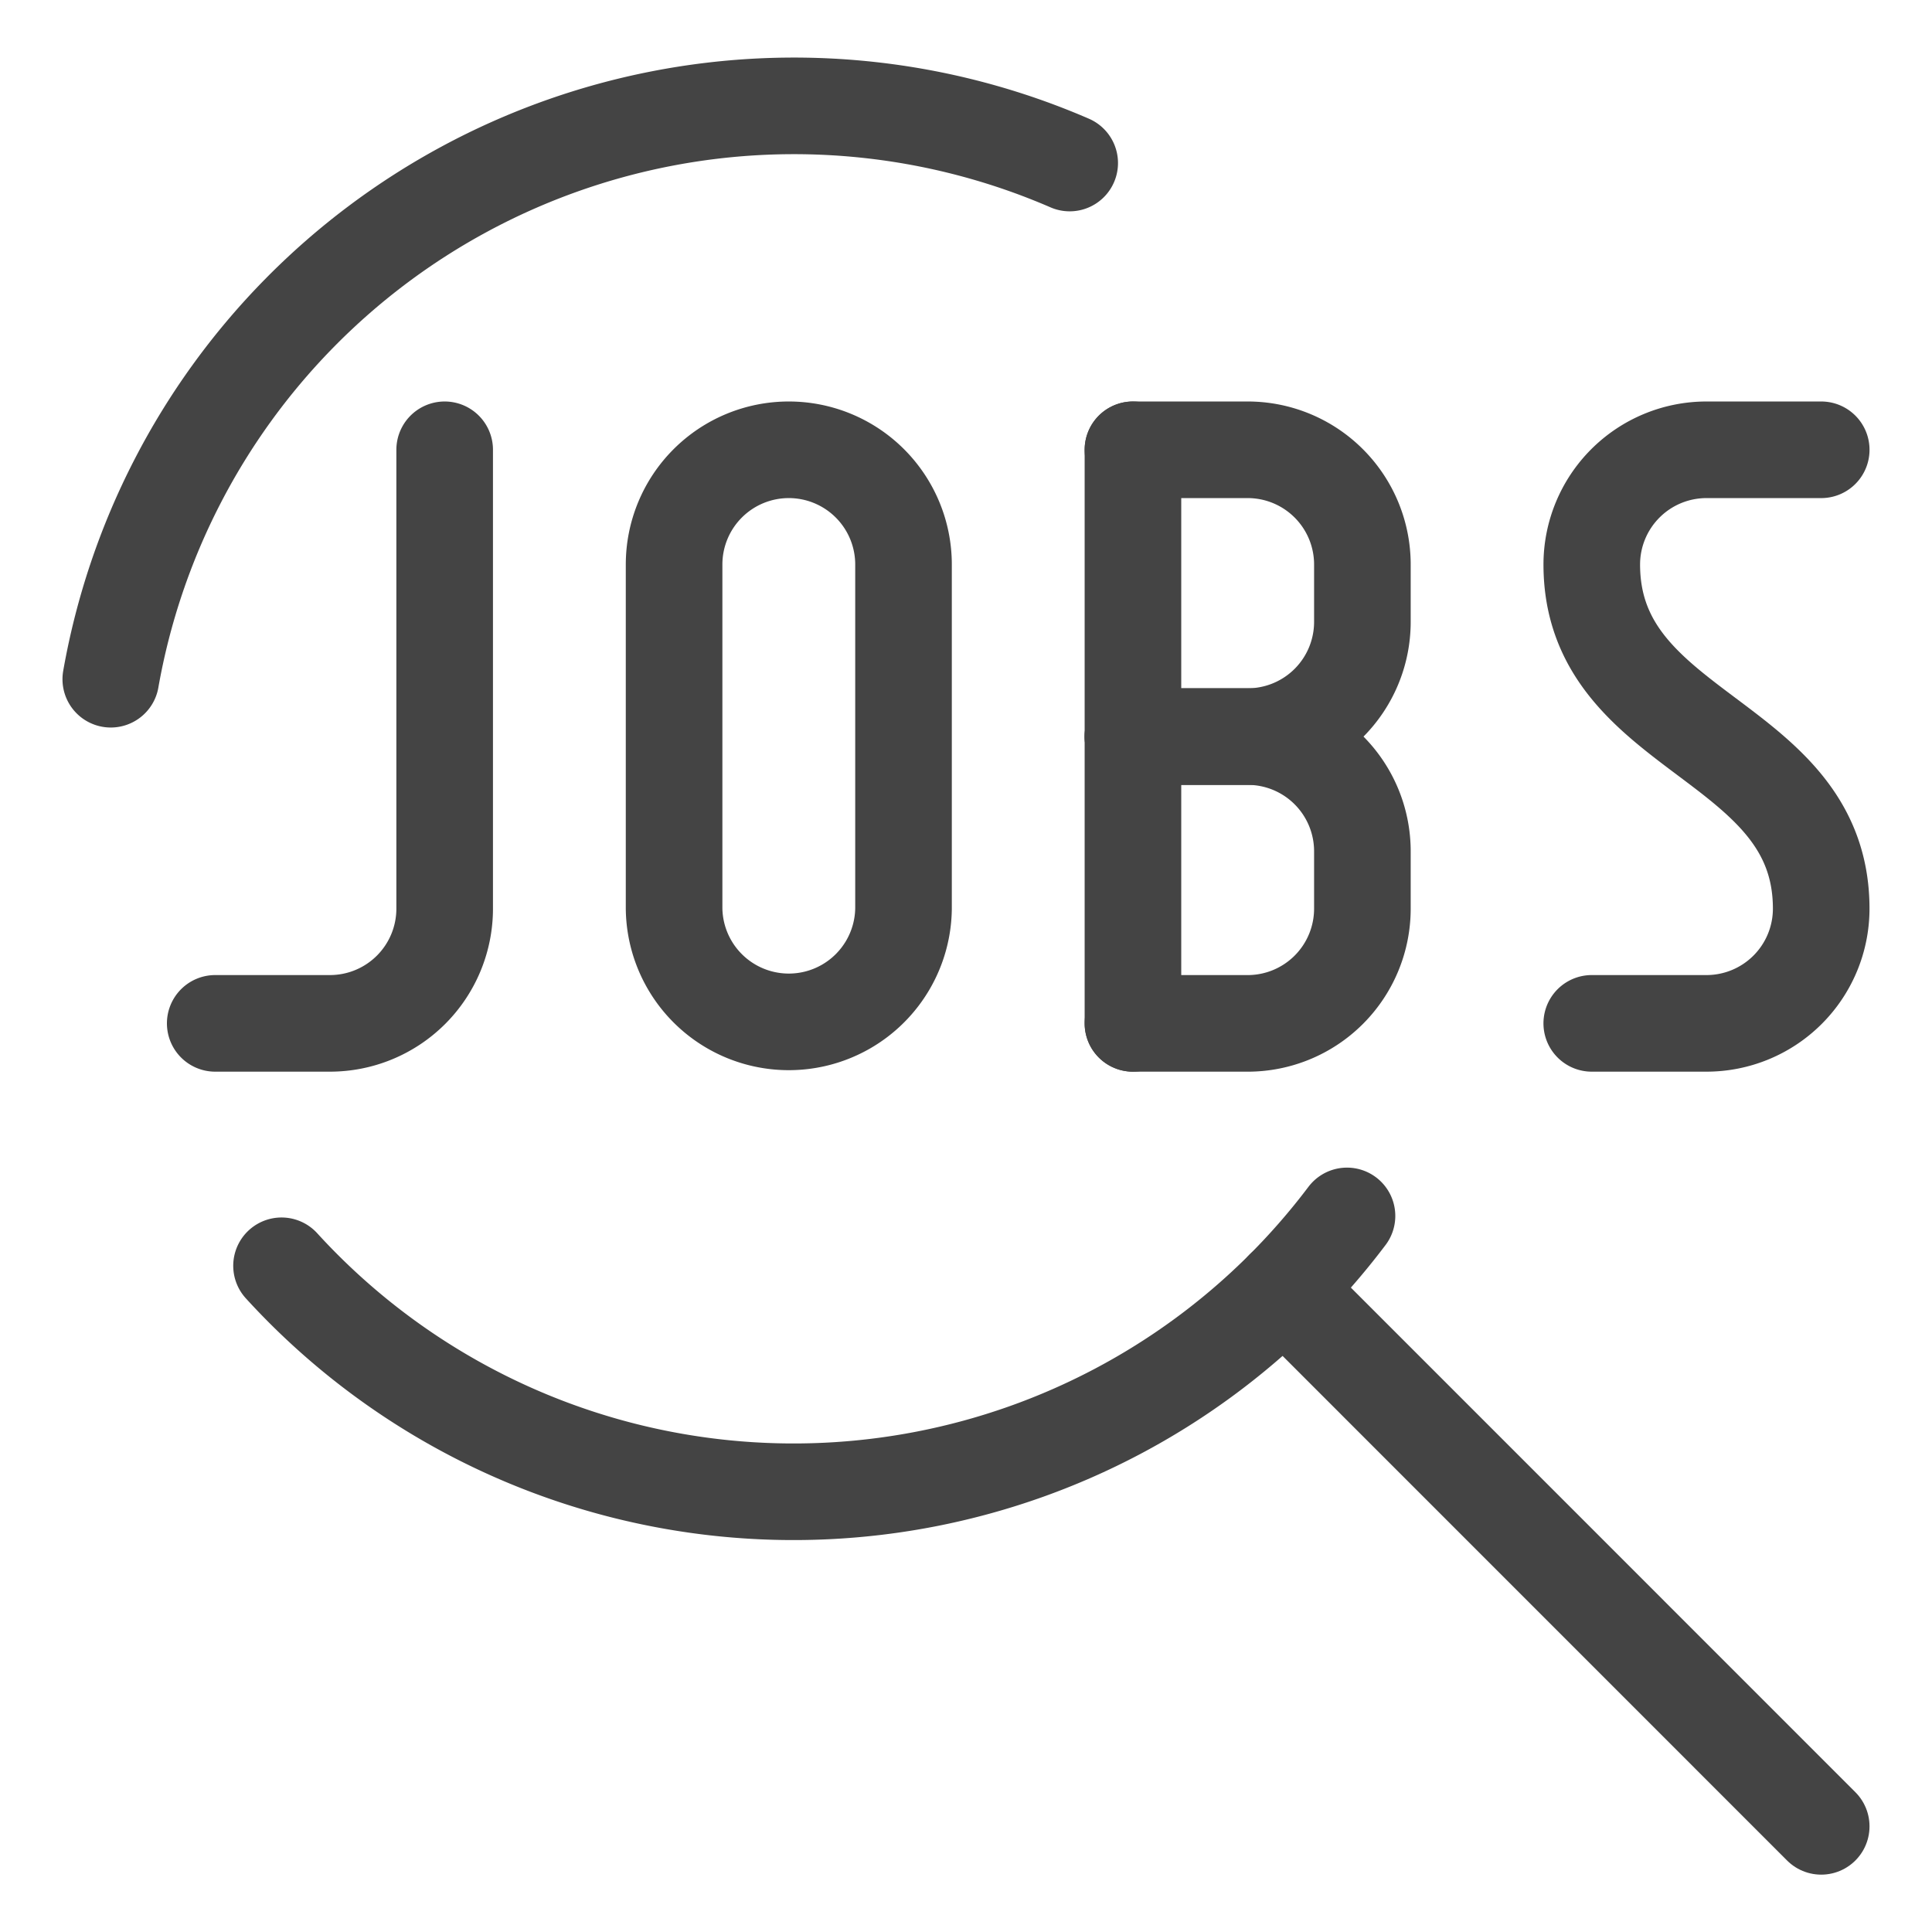 <svg viewBox="-2.5 -2.5 100 100" xmlns="http://www.w3.org/2000/svg" id="Job-Search--Streamline-Ultimate.svg" height="100" width="100"><desc>Job Search Streamline Icon: https://streamlinehq.com</desc><path d="M3.234 32.656A35.906 35.906 0 0 1 52.867 5.938" fill="none" stroke="#444444" stroke-linecap="round" stroke-linejoin="round" stroke-width="5"></path><path d="M67.22 60.436a35.874 35.874 0 0 1 -55.148 2.581" fill="none" stroke="#444444" stroke-linecap="round" stroke-linejoin="round" stroke-width="5"></path><path d="m63.943 64.204 27.823 27.827" fill="none" stroke="#444444" stroke-linecap="round" stroke-linejoin="round" stroke-width="5"></path><path d="M20.516 20.781v23.75a5.938 5.938 0 0 1 -5.938 5.938h-5.938" fill="none" stroke="#444444" stroke-linecap="round" stroke-linejoin="round" stroke-width="5"></path><path d="M38.329 20.781a5.938 5.938 0 0 0 -5.938 5.938v17.812a5.938 5.938 0 0 0 11.875 0v-17.812a5.938 5.938 0 0 0 -5.938 -5.938Z" fill="none" stroke="#444444" stroke-linecap="round" stroke-linejoin="round" stroke-width="5"></path><path d="m56.141 50.469 0 -29.688" fill="none" stroke="#444444" stroke-linecap="round" stroke-linejoin="round" stroke-width="5"></path><path d="M56.141 20.781h5.938a5.938 5.938 0 0 1 5.938 5.938v2.969a5.938 5.938 0 0 1 -5.938 5.938h-5.938" fill="none" stroke="#444444" stroke-linecap="round" stroke-linejoin="round" stroke-width="5"></path><path d="M56.141 35.625h5.938a5.938 5.938 0 0 1 5.938 5.938v2.969a5.938 5.938 0 0 1 -5.938 5.938h-5.938" fill="none" stroke="#444444" stroke-linecap="round" stroke-linejoin="round" stroke-width="5"></path><path d="M91.766 20.781h-5.938a5.938 5.938 0 0 0 -5.938 5.938c0 8.906 11.875 8.906 11.875 17.812a5.938 5.938 0 0 1 -5.938 5.938h-5.938" fill="none" stroke="#444444" stroke-linecap="round" stroke-linejoin="round" stroke-width="5"></path></svg>